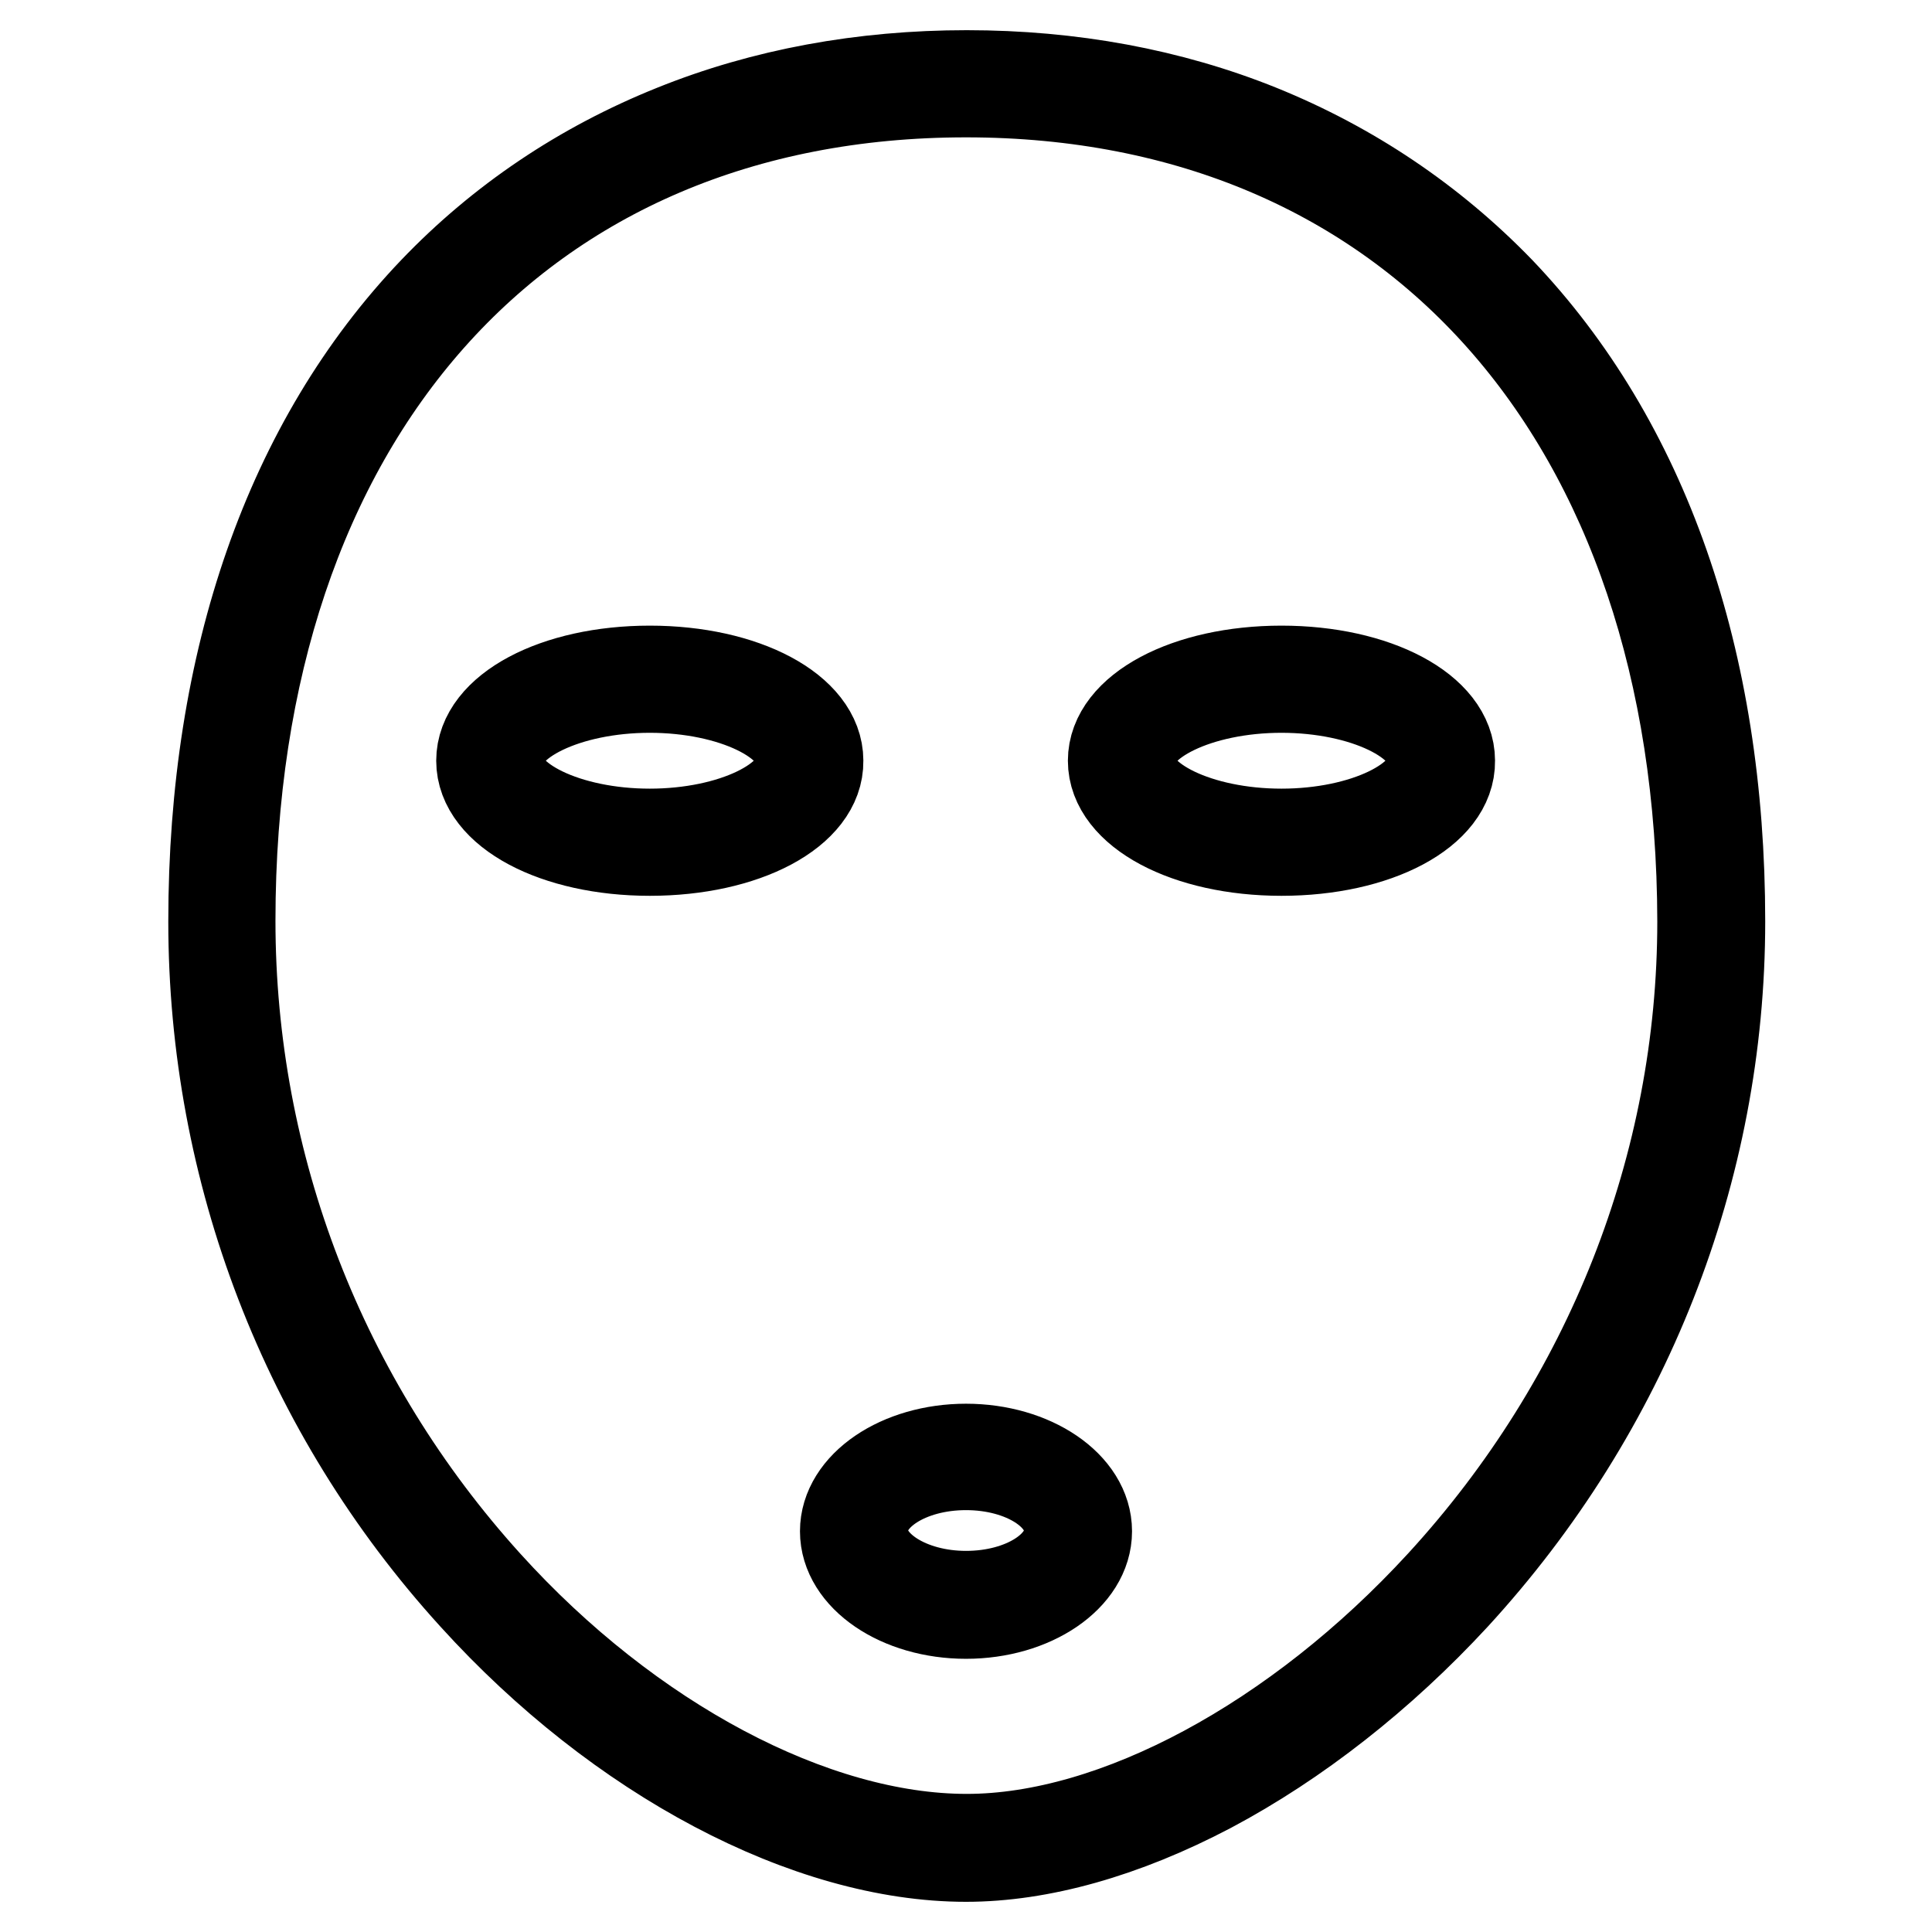 <?xml version="1.0" encoding="utf-8"?>
<!-- Svg Vector Icons : http://www.onlinewebfonts.com/icon -->
<!DOCTYPE svg PUBLIC "-//W3C//DTD SVG 1.1//EN" "http://www.w3.org/Graphics/SVG/1.1/DTD/svg11.dtd">
<svg version="1.1" xmlns="http://www.w3.org/2000/svg" xmlns:xlink="http://www.w3.org/1999/xlink" x="0px" y="0px" viewBox="0 0 256 256" enable-background="new 0 0 256 256" xml:space="preserve">
<g> <path stroke-width="12" fill-opacity="0" stroke="#000000"  d="M86.1,112.7c-12.5,0-22.3-5.2-22.3-11.9c0-6.7,9.8-11.9,22.3-11.9c12.5,0,22.3,5.2,22.3,11.9 C108.5,107.5,98.7,112.7,86.1,112.7z M86.1,91.1c-10.9,0-20.1,4.4-20.1,9.7c0,5.3,9.2,9.7,20.1,9.7c10.9,0,20.1-4.4,20.1-9.7 C106.2,95.5,97,91.1,86.1,91.1z M169.8,112.7c-12.5,0-22.3-5.2-22.3-11.9c0-6.7,9.8-11.9,22.3-11.9s22.3,5.2,22.3,11.9 C192.2,107.5,182.4,112.7,169.8,112.7z M169.8,91.1c-10.9,0-20.1,4.4-20.1,9.7c0,5.3,9.2,9.7,20.1,9.7c10.9,0,20.1-4.4,20.1-9.7 C189.9,95.5,180.7,91.1,169.8,91.1z M128,213.8c-8.8,0-16-4.9-16-10.9c0-6,7.2-10.9,16-10.9c8.8,0,16,4.9,16,10.9 C144,208.9,136.8,213.8,128,213.8z M128,194.1c-7.6,0-13.7,3.9-13.7,8.7c0,4.8,6.2,8.7,13.7,8.7c7.6,0,13.7-3.9,13.7-8.7 C141.7,198,135.6,194.1,128,194.1z"/> <path stroke-width="12" fill-opacity="0" stroke="#000000"  d="M128,246c-20.9,0-45.9-13.2-65.2-34.5c-22.3-24.5-34.5-56.3-34.5-89.4c0-34.6,10.1-63.5,29.2-83.5 c8.9-9.3,19.6-16.5,31.8-21.4c11.9-4.8,25-7.2,38.8-7.2c13.8,0,26.9,2.4,38.8,7.2c12.1,4.9,22.8,12.1,31.8,21.4 c19.1,20,29.2,48.8,29.2,83.5c0,32.9-12.5,64.7-35.2,89.4c-9.7,10.5-20.9,19.3-32.4,25.4C148.9,242.9,137.8,246,128,246L128,246z  M128,12.2c-59.3,0-97.5,43.1-97.5,109.8c0,32.5,12.1,63.7,34,87.9c18.9,20.9,43.3,33.8,63.6,33.8c19.7,0,43.8-13,62.9-33.8 c22.3-24.3,34.6-55.5,34.6-87.8C225.5,55.4,187.2,12.2,128,12.2z"/></g>
</svg>
